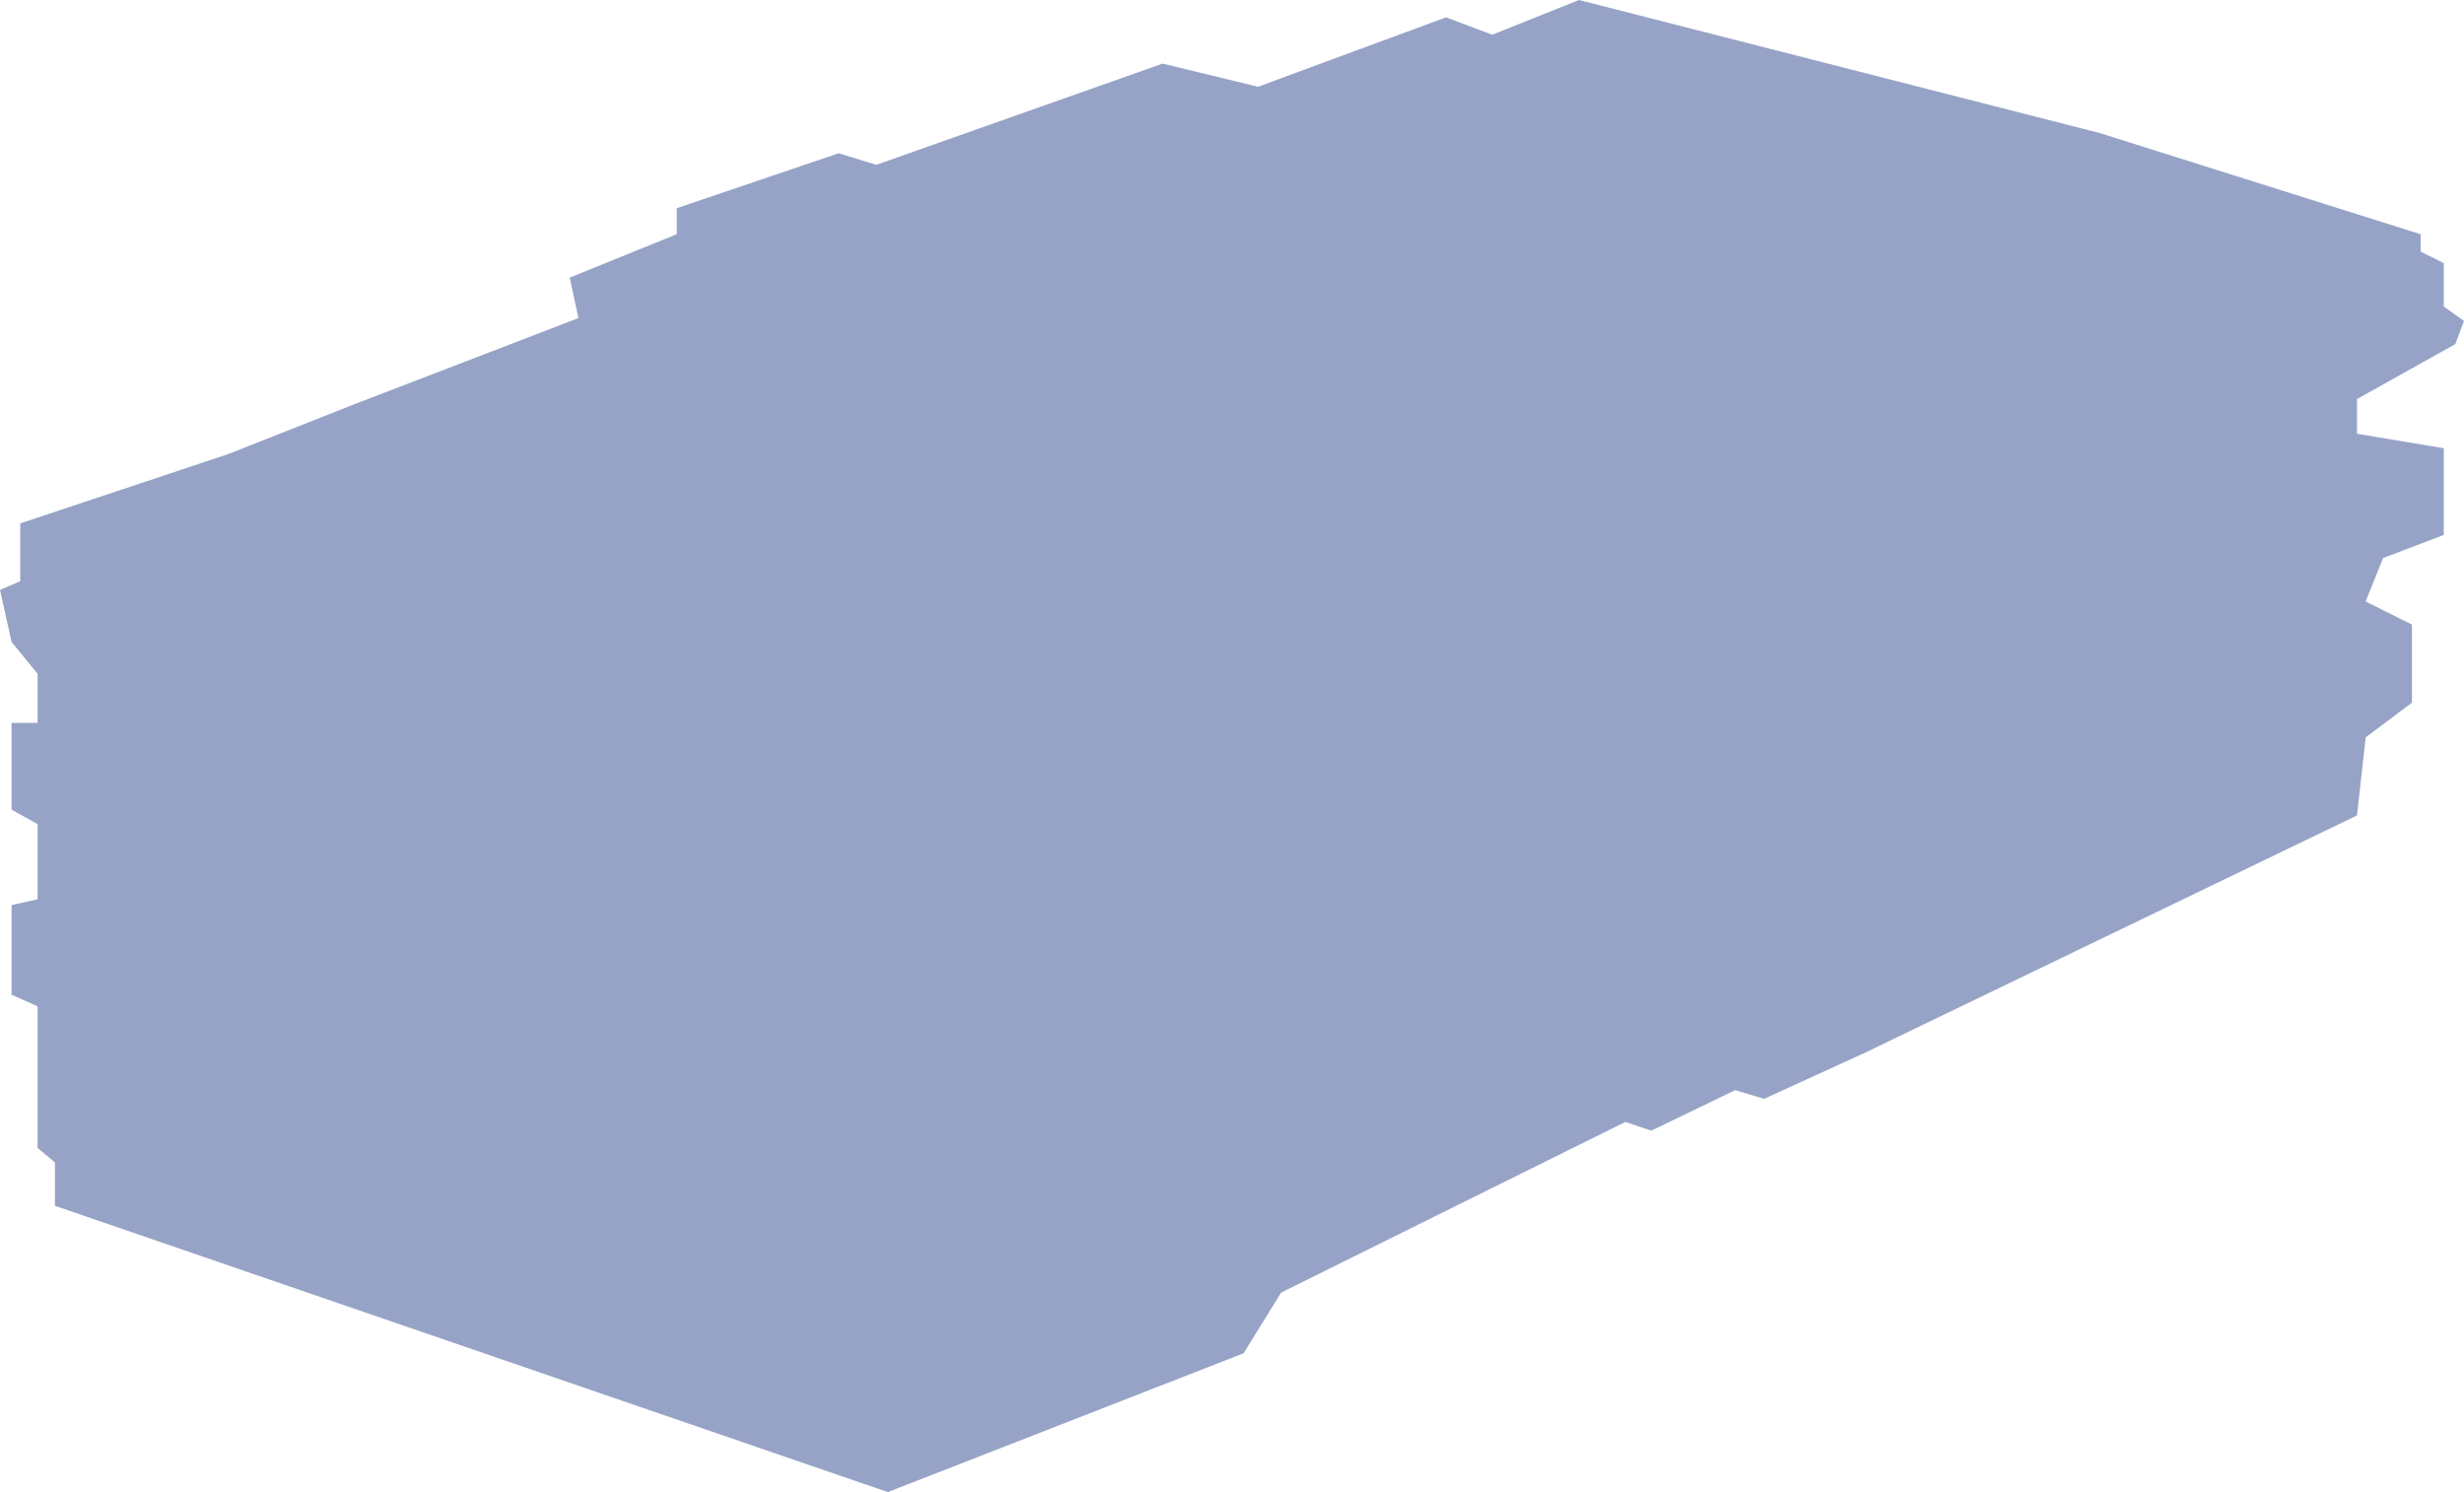 <?xml version="1.0" encoding="UTF-8"?> <svg xmlns="http://www.w3.org/2000/svg" width="426" height="258" viewBox="0 0 426 258" fill="none"> <path d="M6.5 198.5L9.5 201V208.5L153.5 258L215 234L221.5 223.5L281 194L285.5 195.5L300 188.5L305 190L322.5 182L407.5 141L409 127.5L417 121.5V108L409 104L412 96.5L422.5 92.5V77.5L407.5 75V69L424.5 59.5L426 55.5L422.5 53V45.5L418.5 43.5V40.5L363 23L273 0L258 6L250 3L217.5 15L201 11L151.5 28.5L145 26.5L117 36V40.5L98.5 48L100 55L61 70L39.5 78.5L3.5 90.5V100.5L0 102L2 111L6.5 116.5V125H2V140L6.5 142.5V155.5L2 156.5V172L6.5 174V198.5Z" fill="#5066A0" fill-opacity="0.6"></path> </svg> 